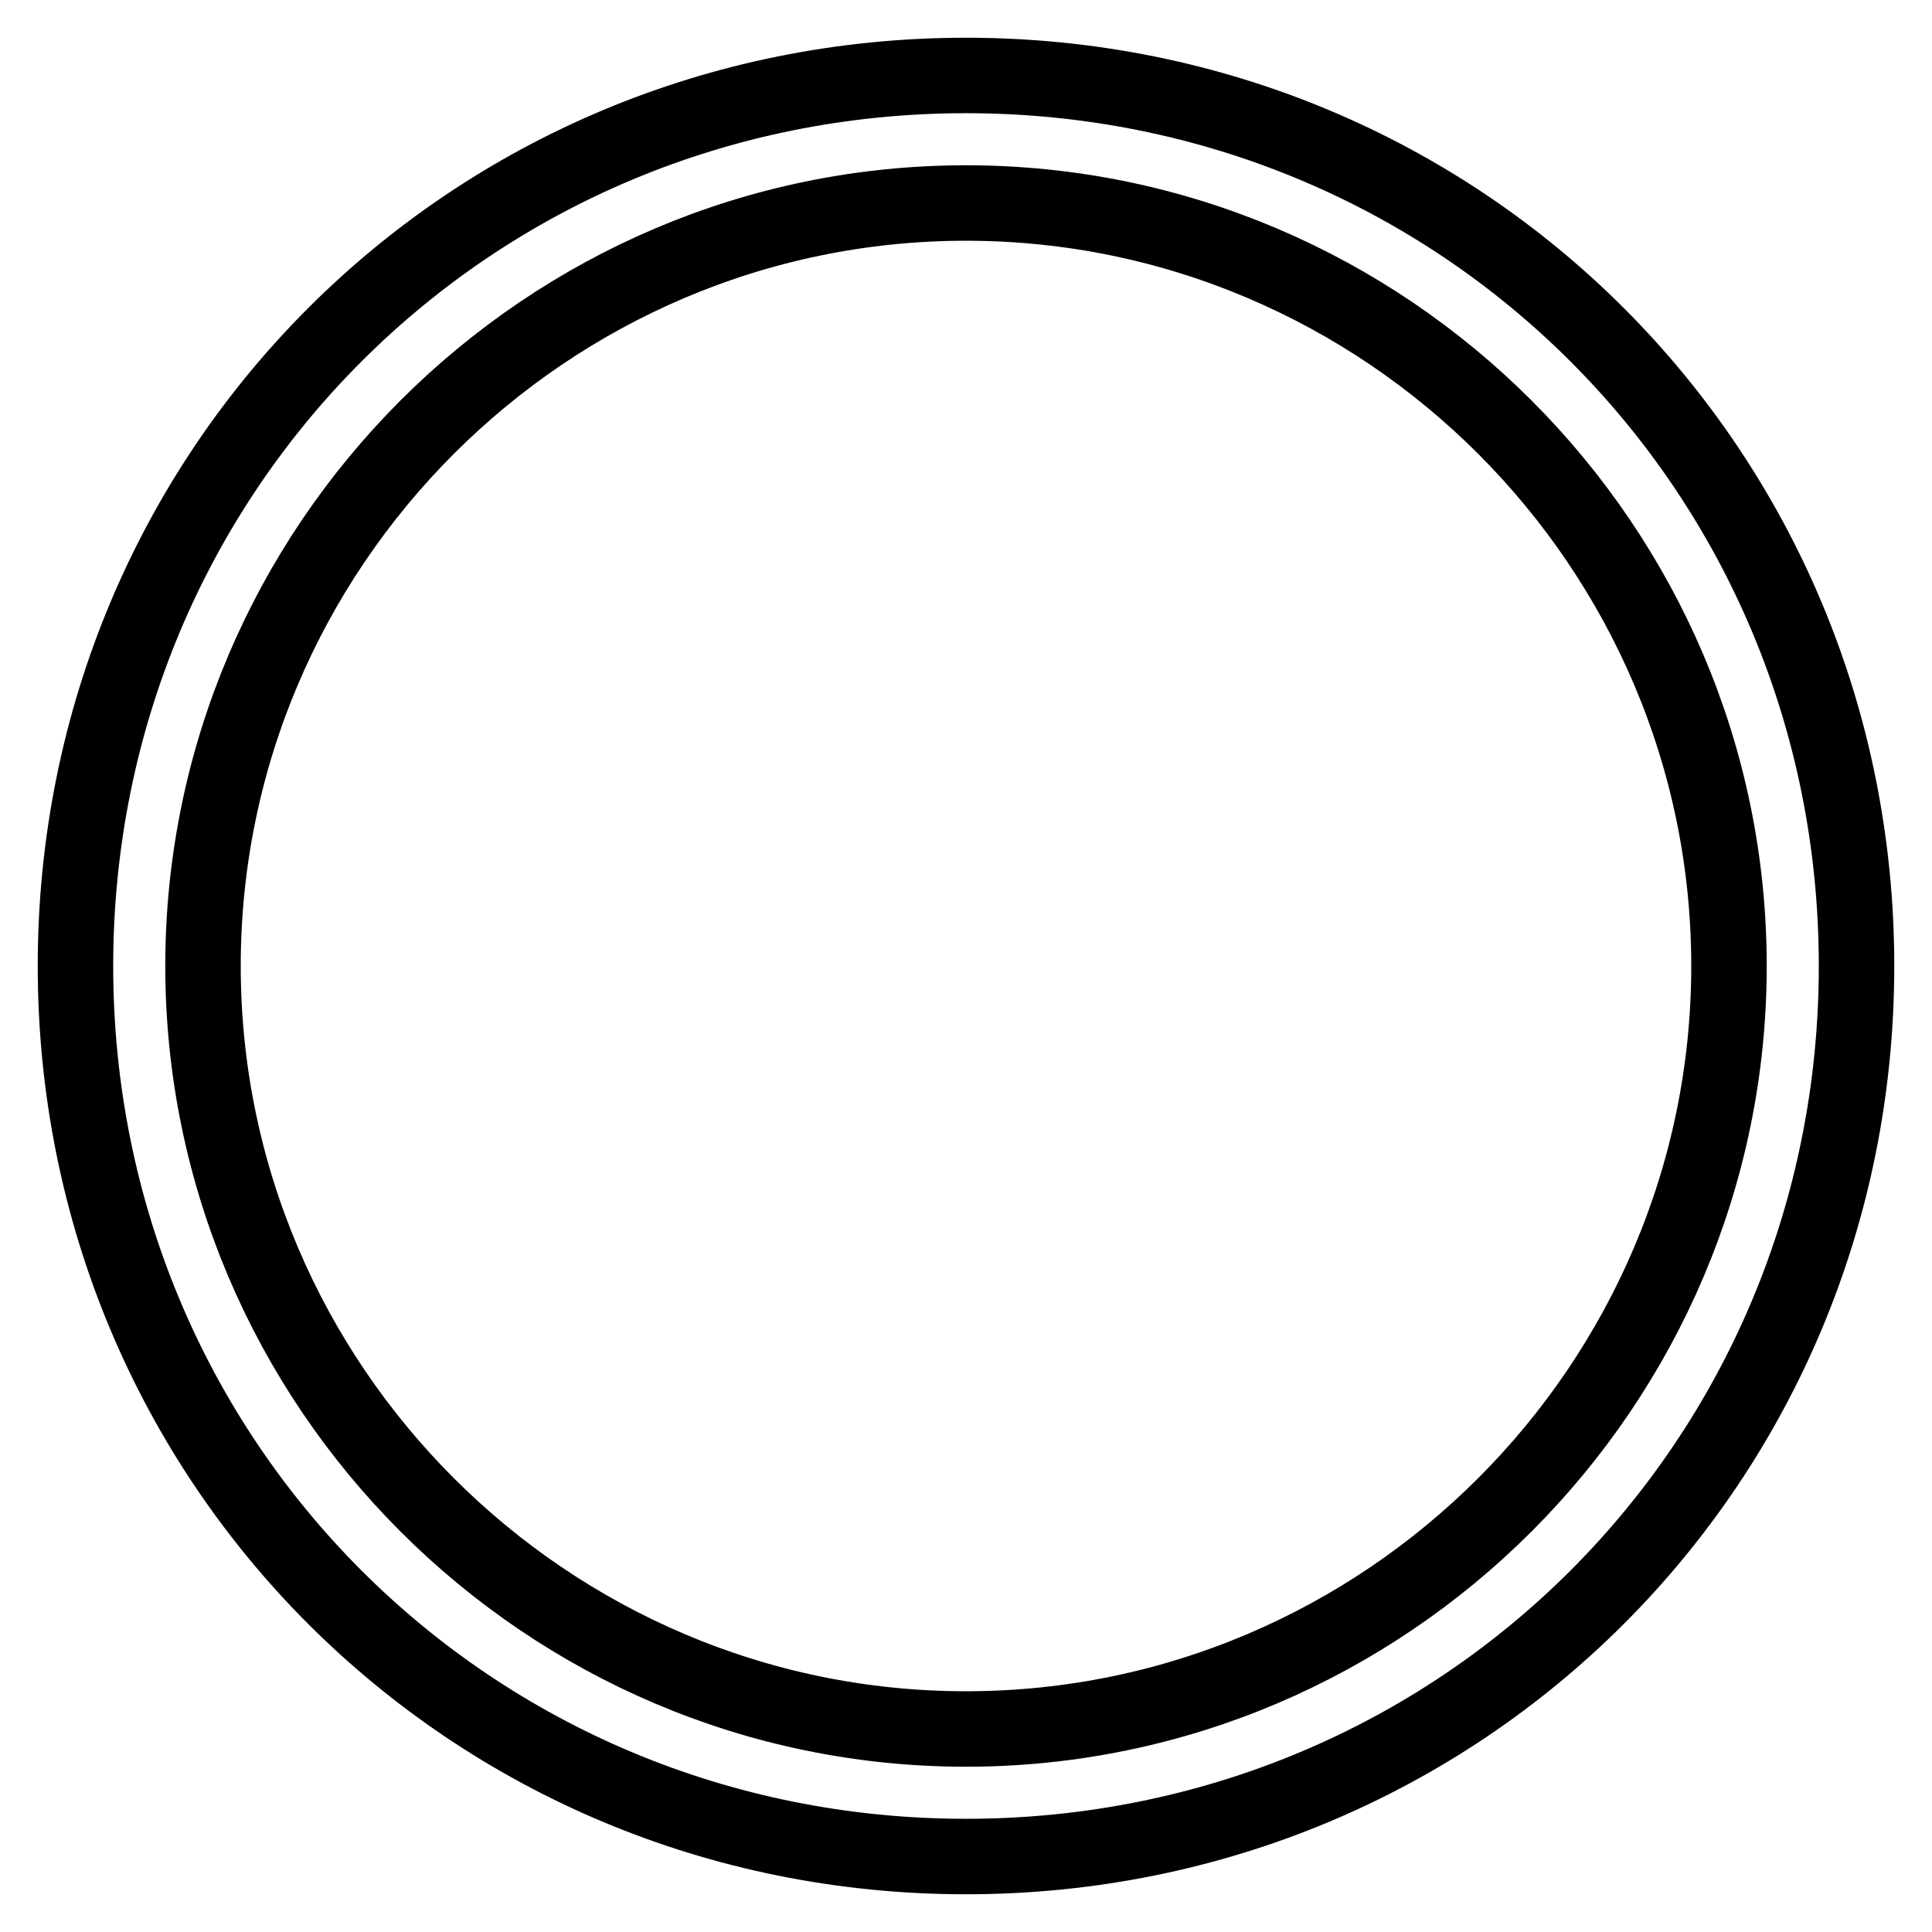 <?xml version="1.0" encoding="utf-8"?>
<!-- Svg Vector Icons : http://www.onlinewebfonts.com/icon -->
<!DOCTYPE svg PUBLIC "-//W3C//DTD SVG 1.1//EN" "http://www.w3.org/Graphics/SVG/1.1/DTD/svg11.dtd">
<svg version="1.1" xmlns="http://www.w3.org/2000/svg" xmlns:xlink="http://www.w3.org/1999/xlink" x="0px" y="0px" viewBox="0 0 256 256" enable-background="new 0 0 256 256" xml:space="preserve">
<g> <path stroke-width="10" fill-opacity="0" stroke="#000000"  d="M128,229.1c55.6,0,101.1-45.5,101.1-101.1c0-55.6-45.5-101.1-101.1-101.1C72.4,26.9,26.9,72.4,26.9,128 C26.9,183.6,72.4,229.1,128,229.1z M128,246c-65.7,0-118-52.3-118-118S62.3,10,128,10s118,52.3,118,118S193.7,246,128,246z"/></g>
</svg>